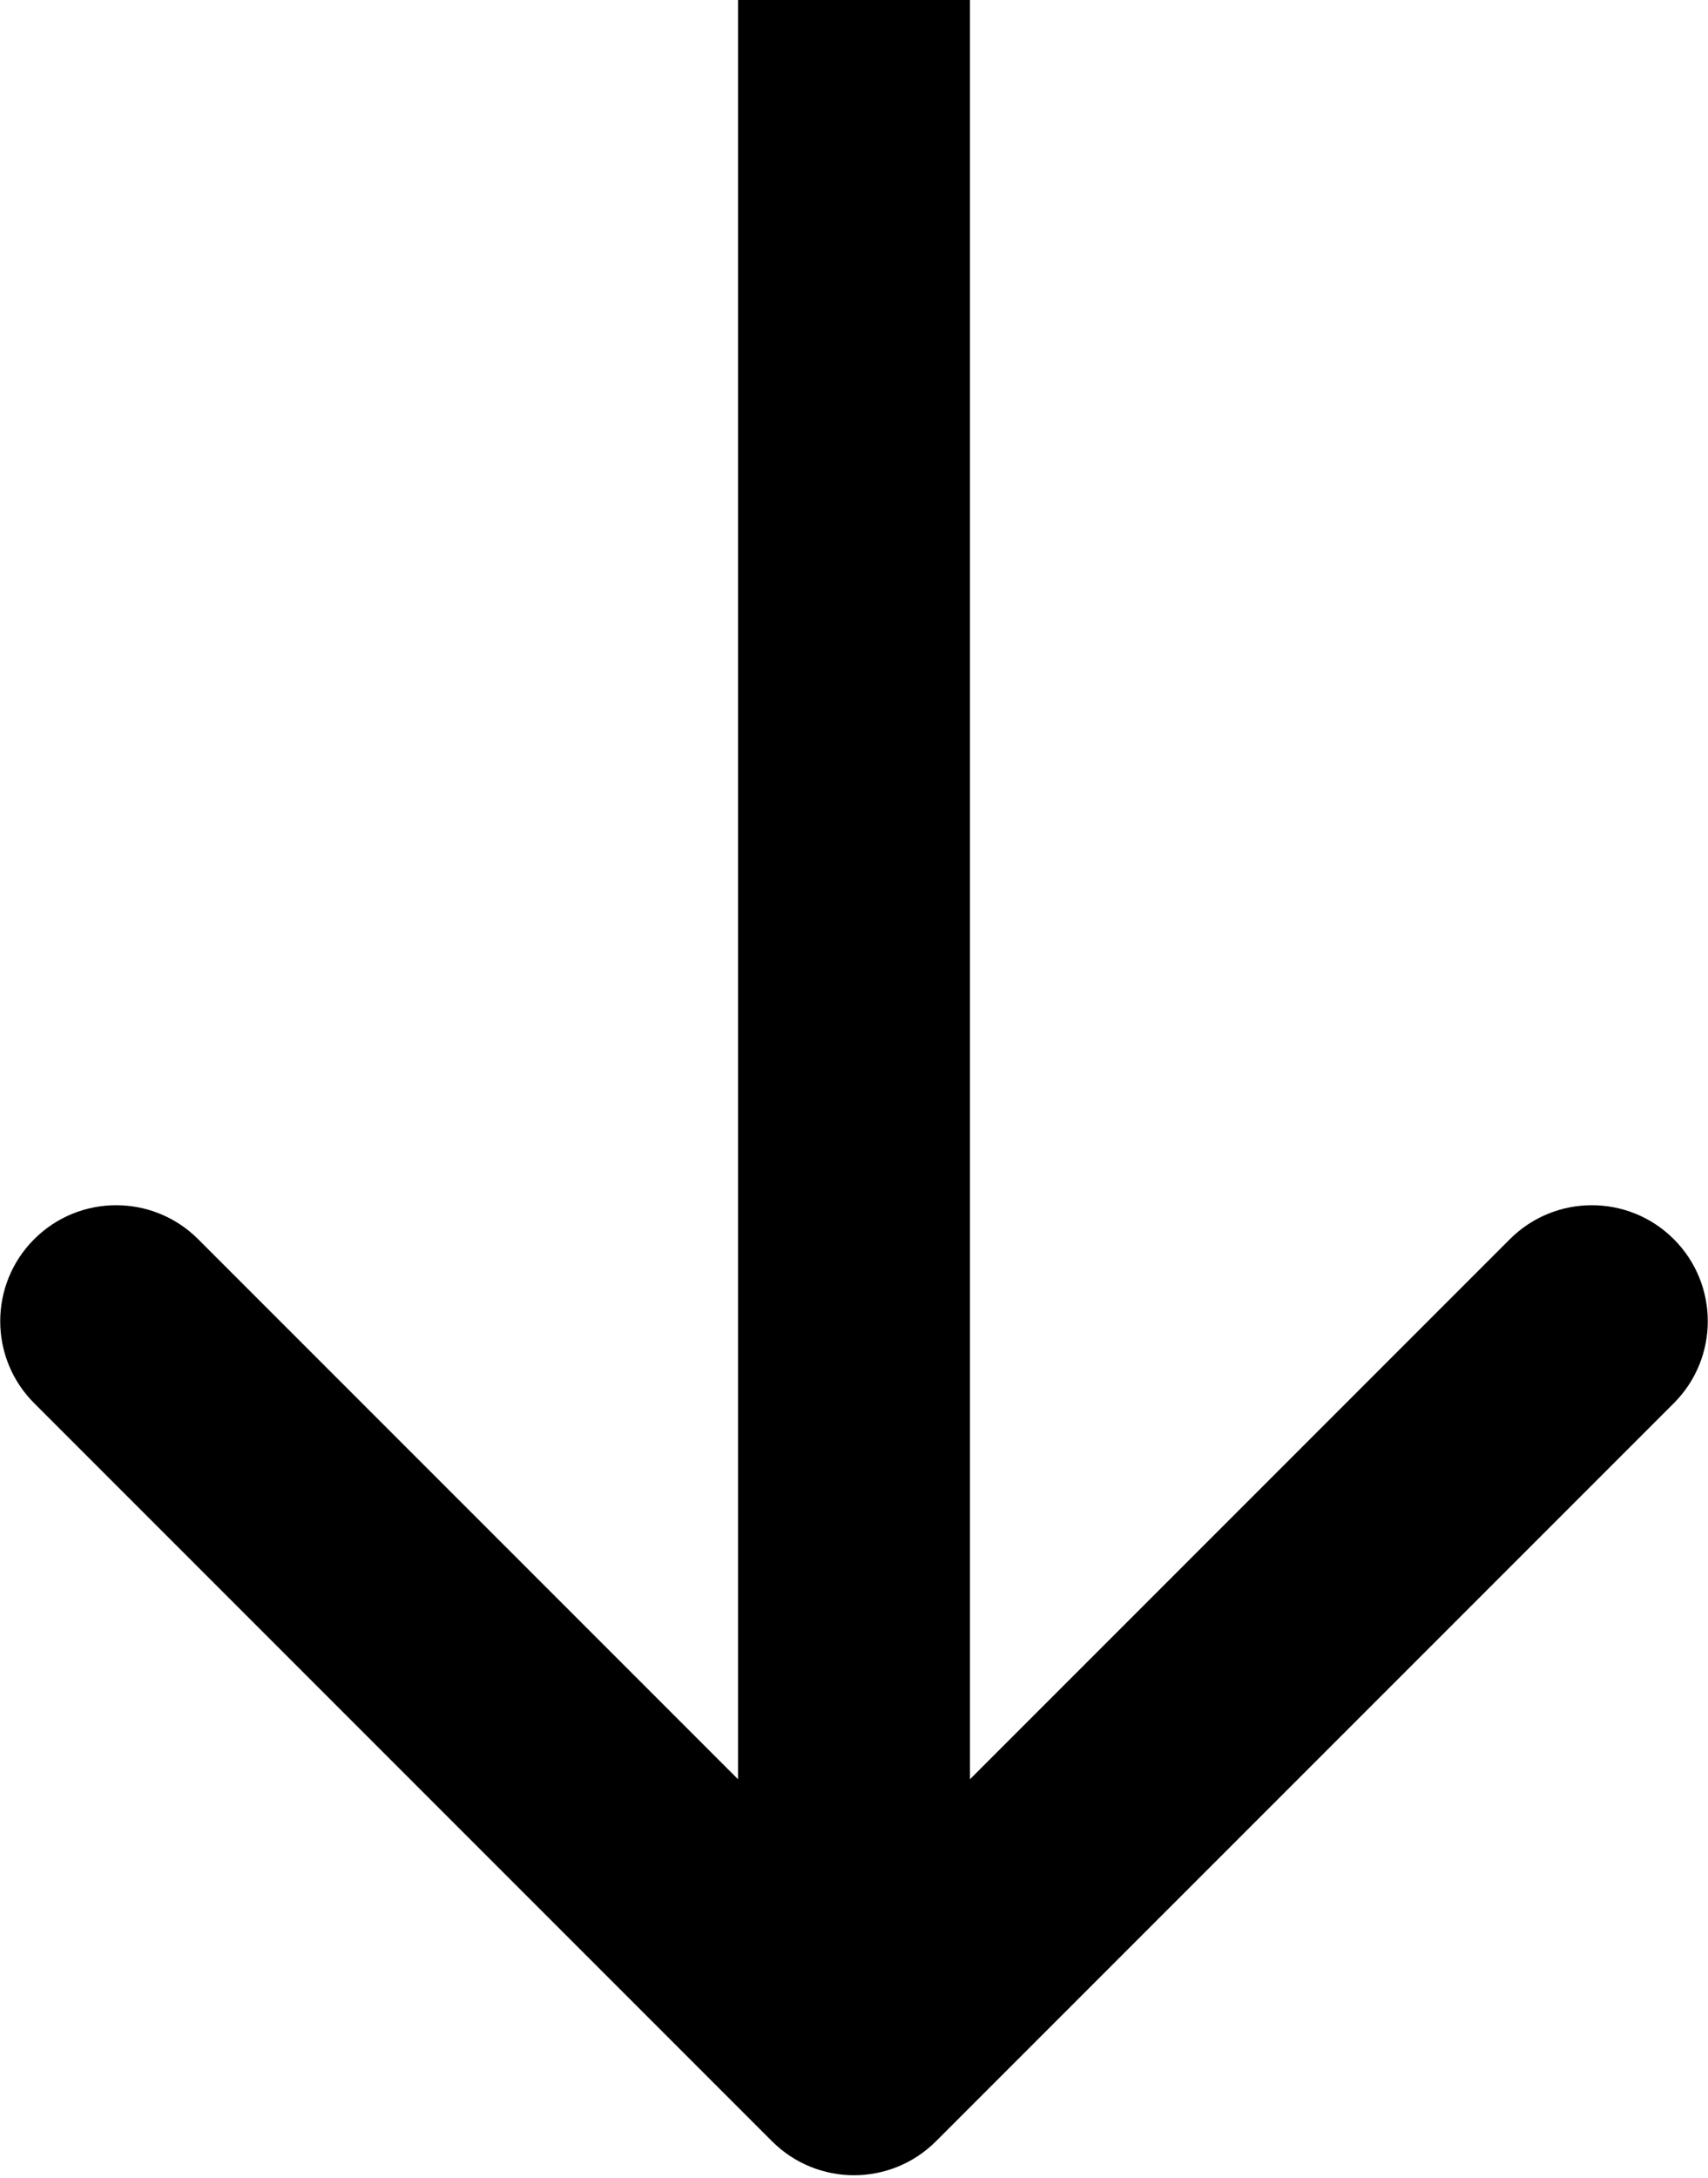 <svg width="302" height="385" viewBox="0 0 302 385" fill="none" xmlns="http://www.w3.org/2000/svg">
<path d="M136.504 378.496C144.51 386.501 157.49 386.501 165.496 378.496L295.957 248.034C303.963 240.029 303.963 227.049 295.957 219.043C287.951 211.037 274.971 211.037 266.966 219.043L151 335.009L35.035 219.043C27.029 211.037 14.049 211.037 6.043 219.043C-1.963 227.049 -1.963 240.029 6.043 248.034L136.504 378.496ZM130.5 -8.96083e-07L130.5 364L171.5 364L171.5 8.96083e-07L130.5 -8.96083e-07Z" fill="black"/>
</svg>
